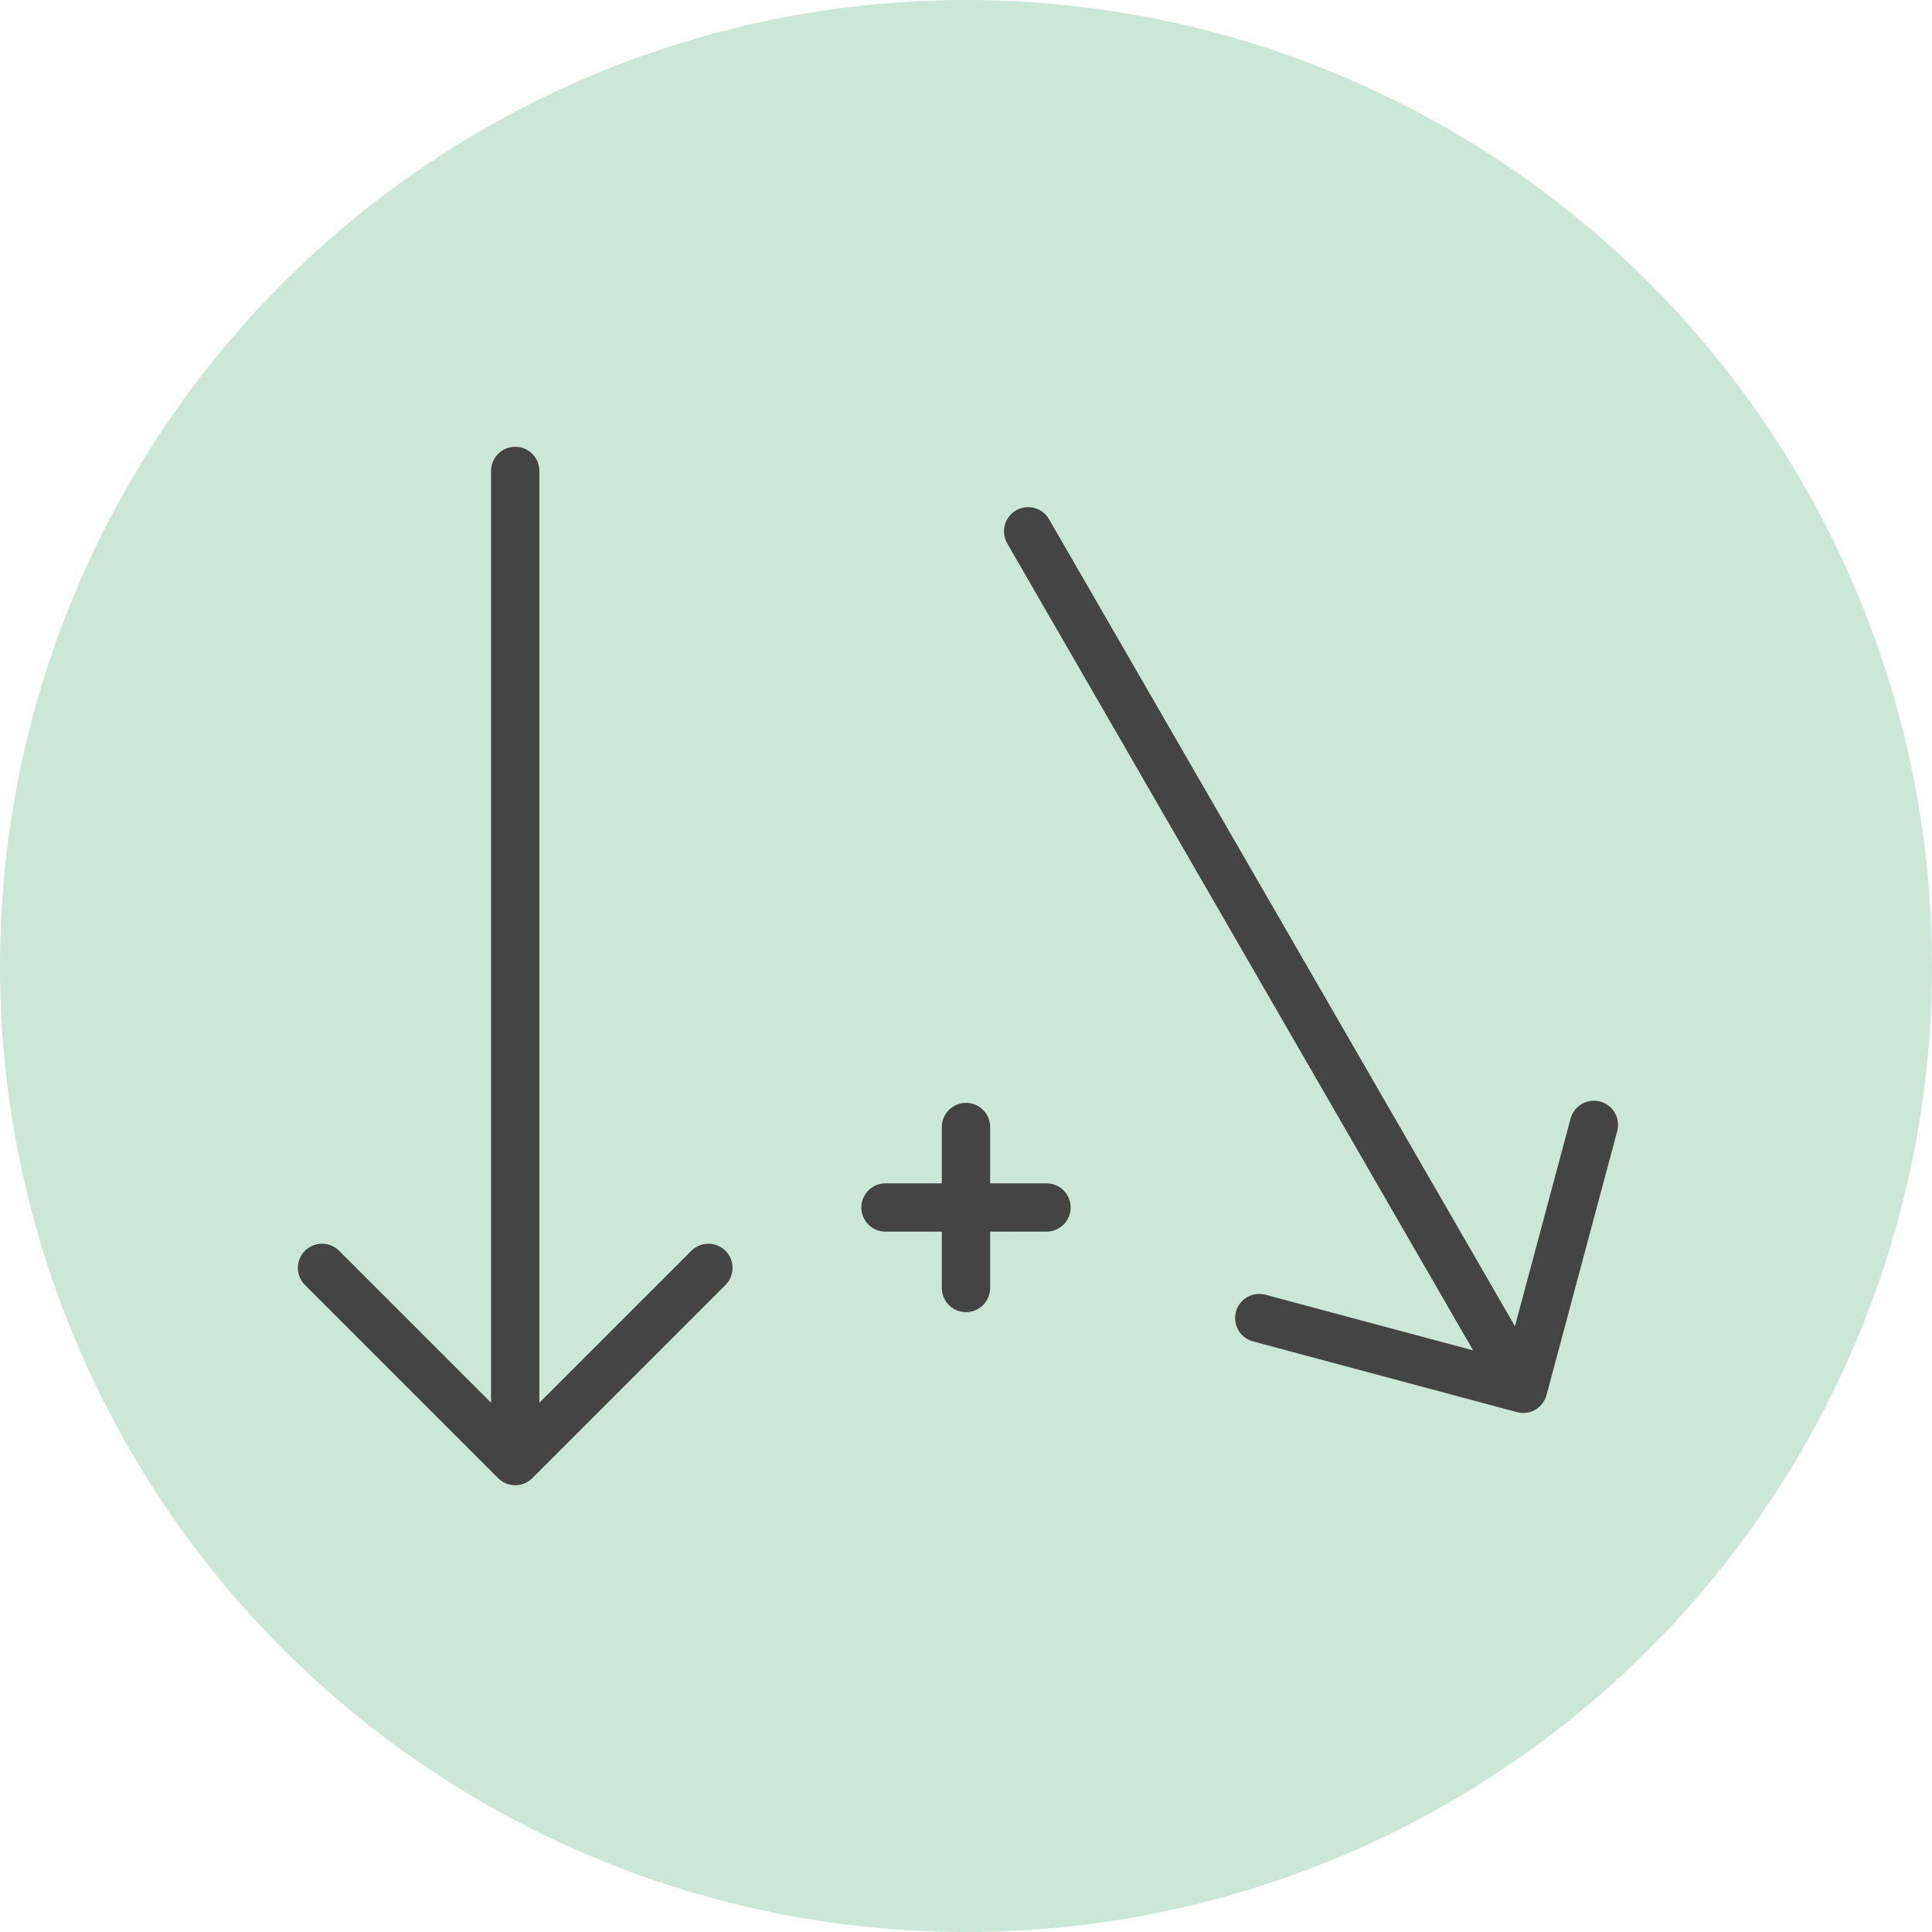 <?xml version="1.0" encoding="iso-8859-1"?>
<!-- Generator: Adobe Illustrator 26.3.1, SVG Export Plug-In . SVG Version: 6.00 Build 0)  -->
<svg version="1.1" id="&#x30EC;&#x30A4;&#x30E4;&#x30FC;_1"
	 xmlns="http://www.w3.org/2000/svg" xmlns:xlink="http://www.w3.org/1999/xlink" x="0px" y="0px" viewBox="0 0 120 120"
	 style="enable-background:new 0 0 120 120;" xml:space="preserve">
<circle style="fill:#CBE7D8;" cx="60" cy="60" r="60"/>
<polyline style="fill:none;stroke:#454444;stroke-width:3;stroke-linecap:round;stroke-linejoin:round;stroke-miterlimit:10;" points="
	44,78.75 32,90.75 20,78.75 "/>
<line style="fill:none;stroke:#454444;stroke-width:3;stroke-linecap:round;stroke-linejoin:round;stroke-miterlimit:10;" x1="32" y1="29.25" x2="32" y2="89.25"/>
<g>
	
		<polyline style="fill:none;stroke:#454444;stroke-width:3;stroke-linecap:round;stroke-linejoin:round;stroke-miterlimit:10;" points="
		99,69.868 94.608,86.261 78.215,81.868 	"/>
	
		<line style="fill:none;stroke:#454444;stroke-width:3;stroke-linecap:round;stroke-linejoin:round;stroke-miterlimit:10;" x1="63.858" y1="33" x2="93.858" y2="84.962"/>
</g>
<g>
	
		<line style="fill:none;stroke:#454444;stroke-width:3;stroke-linecap:round;stroke-linejoin:round;stroke-miterlimit:10;" x1="60" y1="70" x2="60" y2="80"/>
	
		<line style="fill:none;stroke:#454444;stroke-width:3;stroke-linecap:round;stroke-linejoin:round;stroke-miterlimit:10;" x1="65" y1="75" x2="55" y2="75"/>
</g>
</svg>
